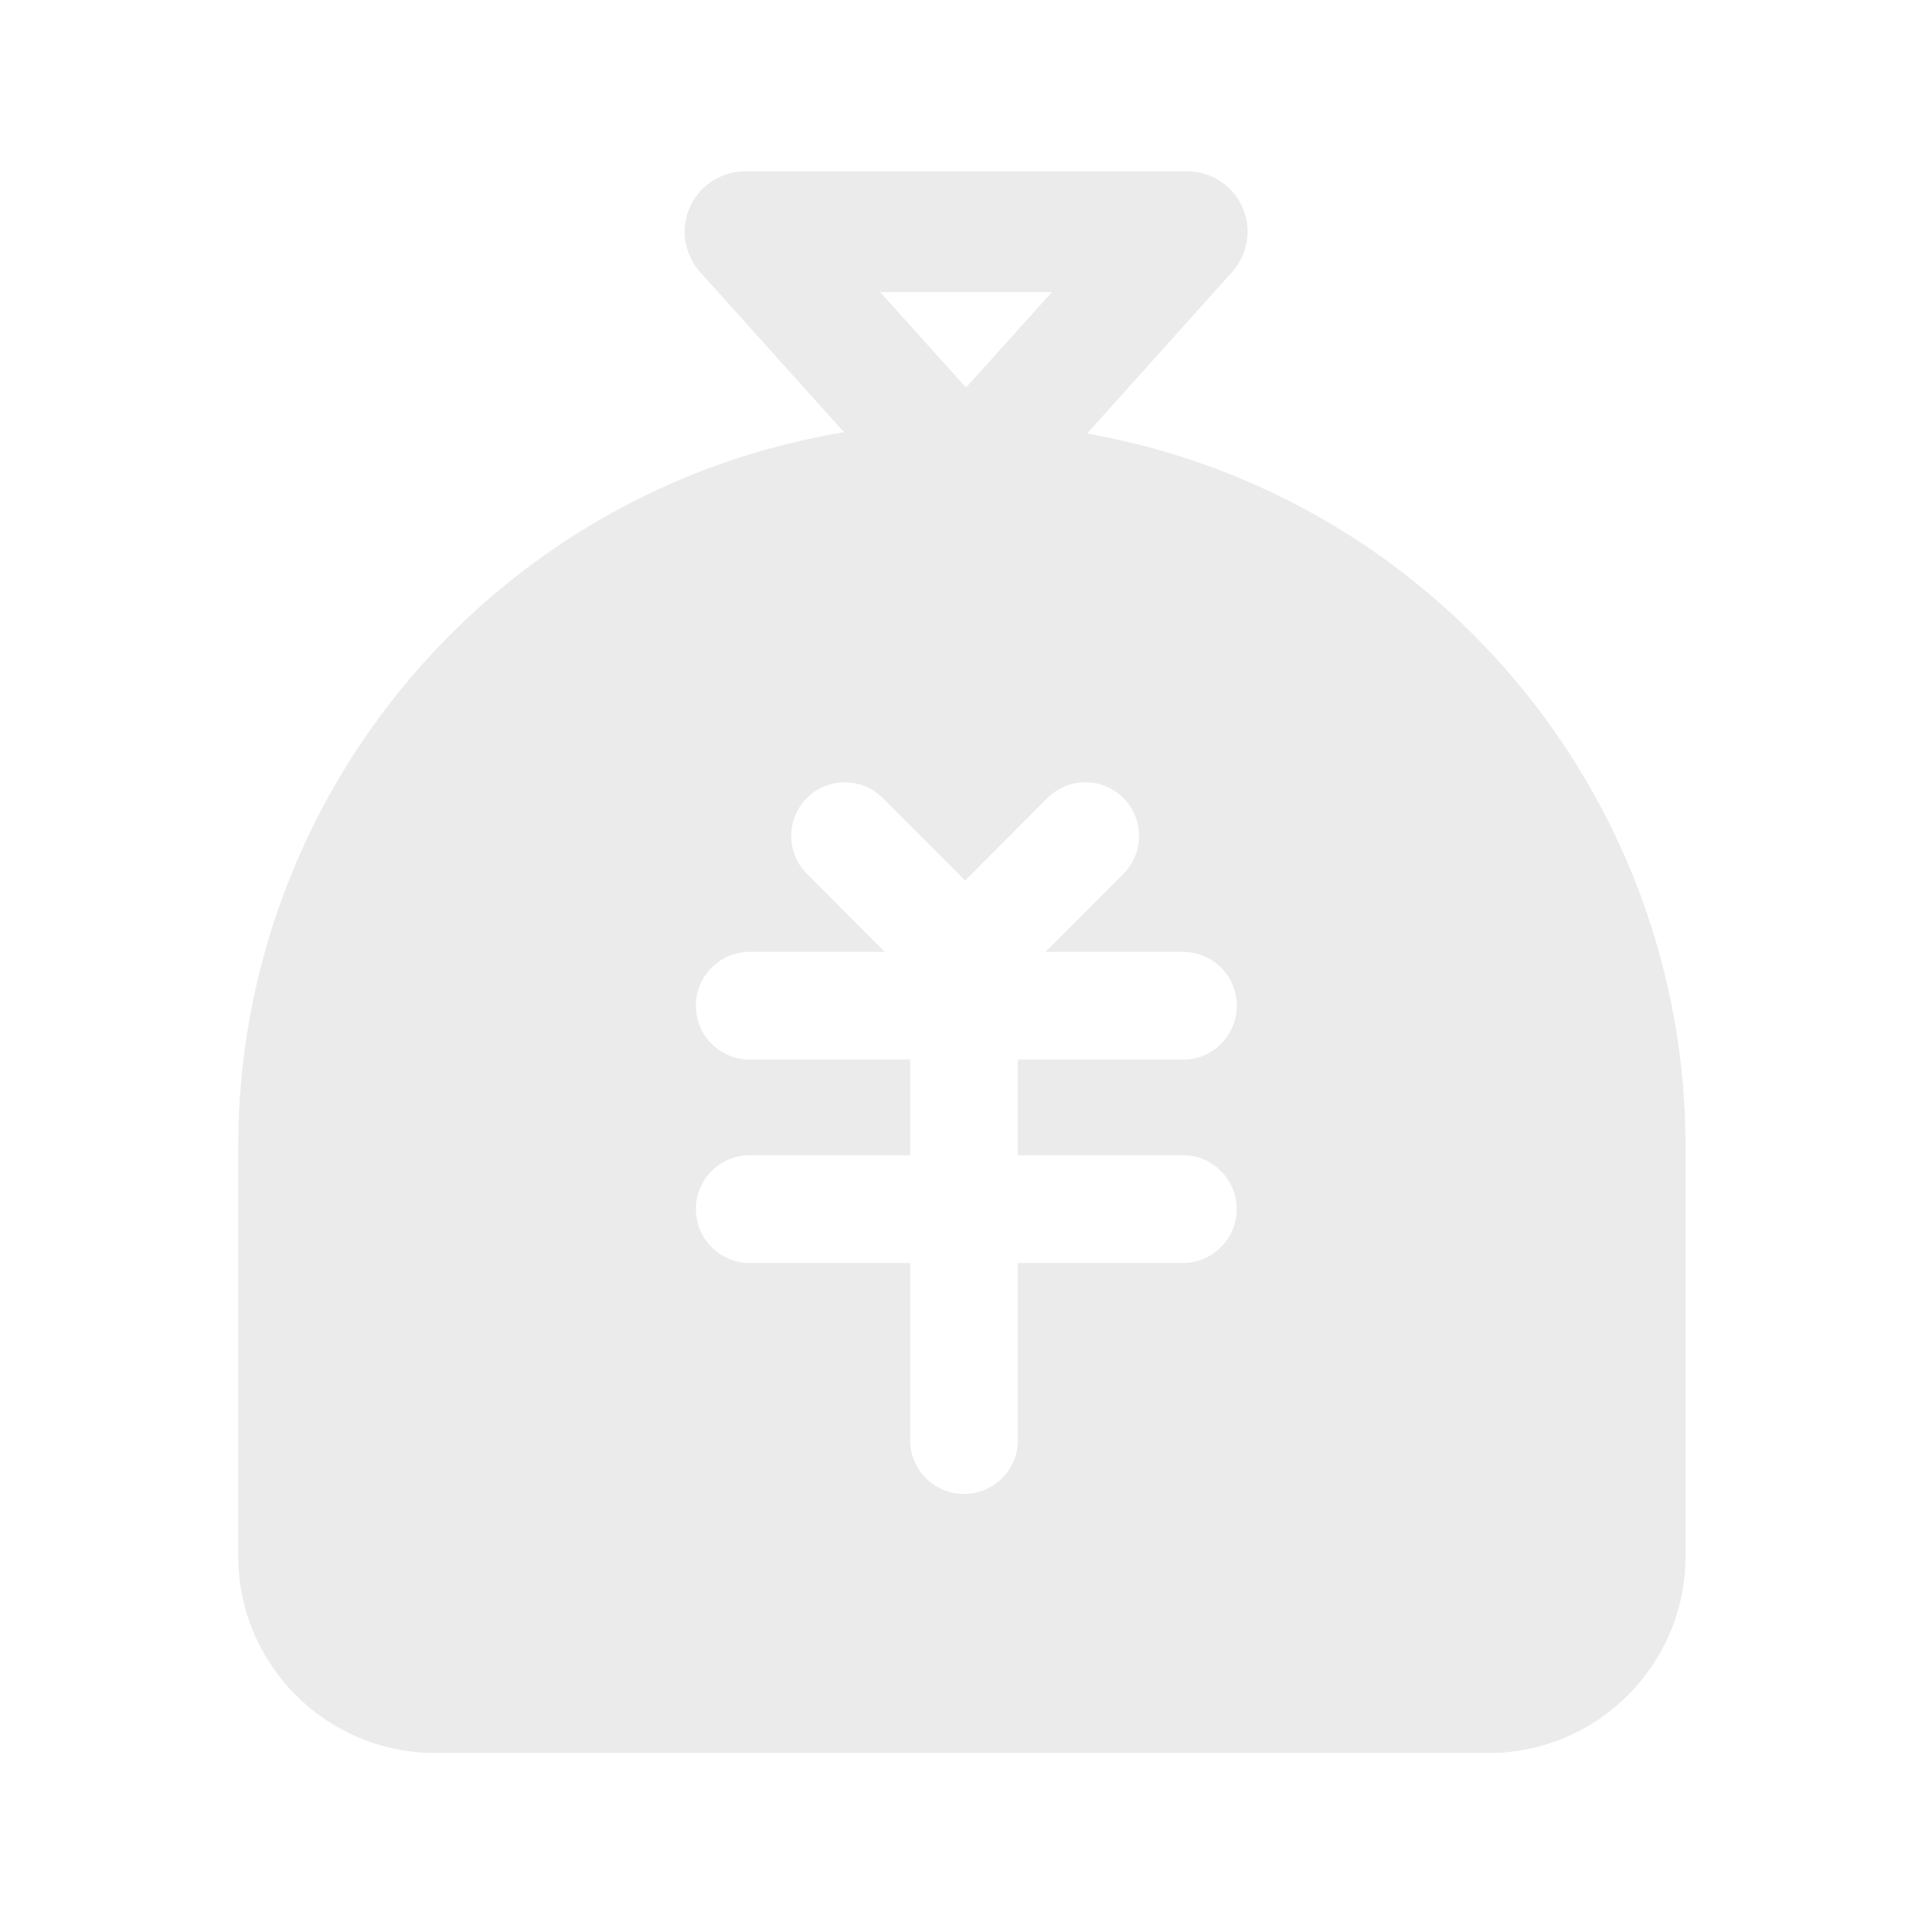 <svg xmlns="http://www.w3.org/2000/svg" xmlns:xlink="http://www.w3.org/1999/xlink" fill="none" version="1.1" width="87" height="87" viewBox="0 0 87 87"><defs><clipPath id="master_svg0_6_2573"><rect x="0" y="0" width="87" height="87" rx="0"/></clipPath></defs><g style="opacity:0.1;" clip-path="url(#master_svg0_6_2573)"><g><path d="M48.955,19.523L55.48,12.25C56.199,11.452,56.381,10.306,55.943,9.325C55.506,8.344,54.531,7.714,53.457,7.717L33.547,7.717C32.475,7.718,31.504,8.349,31.067,9.328C30.63,10.307,30.809,11.451,31.524,12.25L38.006,19.462C22.279,22.074,10.743,35.67,10.727,51.613L10.727,70.078C10.734,74.964,14.689,78.925,19.575,78.939L67.042,78.939C71.933,78.932,75.896,74.969,75.903,70.078L75.903,51.613C75.885,35.798,64.528,22.274,48.955,19.523ZM47.367,13.154L43.5,17.452L39.637,13.154L47.367,13.154ZM53.161,52.022C54.541,51.963,55.691,53.066,55.691,54.447C55.691,55.827,54.541,56.93,53.161,56.872L45.836,56.872L45.836,64.741C45.894,66.121,44.792,67.271,43.411,67.271C42.03,67.271,40.927,66.121,40.986,64.741L40.986,56.872L33.66,56.872C32.361,56.817,31.336,55.747,31.336,54.447C31.336,53.146,32.361,52.077,33.66,52.022L40.986,52.022L40.986,47.715L33.66,47.715C32.361,47.66,31.336,46.591,31.336,45.29C31.336,43.989,32.361,42.92,33.66,42.865L39.846,42.865L36.336,39.35C35.393,38.407,35.393,36.878,36.336,35.935C37.278,34.992,38.807,34.992,39.75,35.935L43.461,39.65L47.171,35.935C48.114,34.992,49.643,34.992,50.586,35.935C51.529,36.878,51.529,38.407,50.586,39.35L47.076,42.865L53.166,42.865C54.545,42.806,55.696,43.909,55.696,45.29C55.696,46.671,54.545,47.773,53.166,47.715L45.836,47.715L45.836,52.022L53.161,52.022Z" fill="#333333" fill-opacity="1"/></g></g></svg>